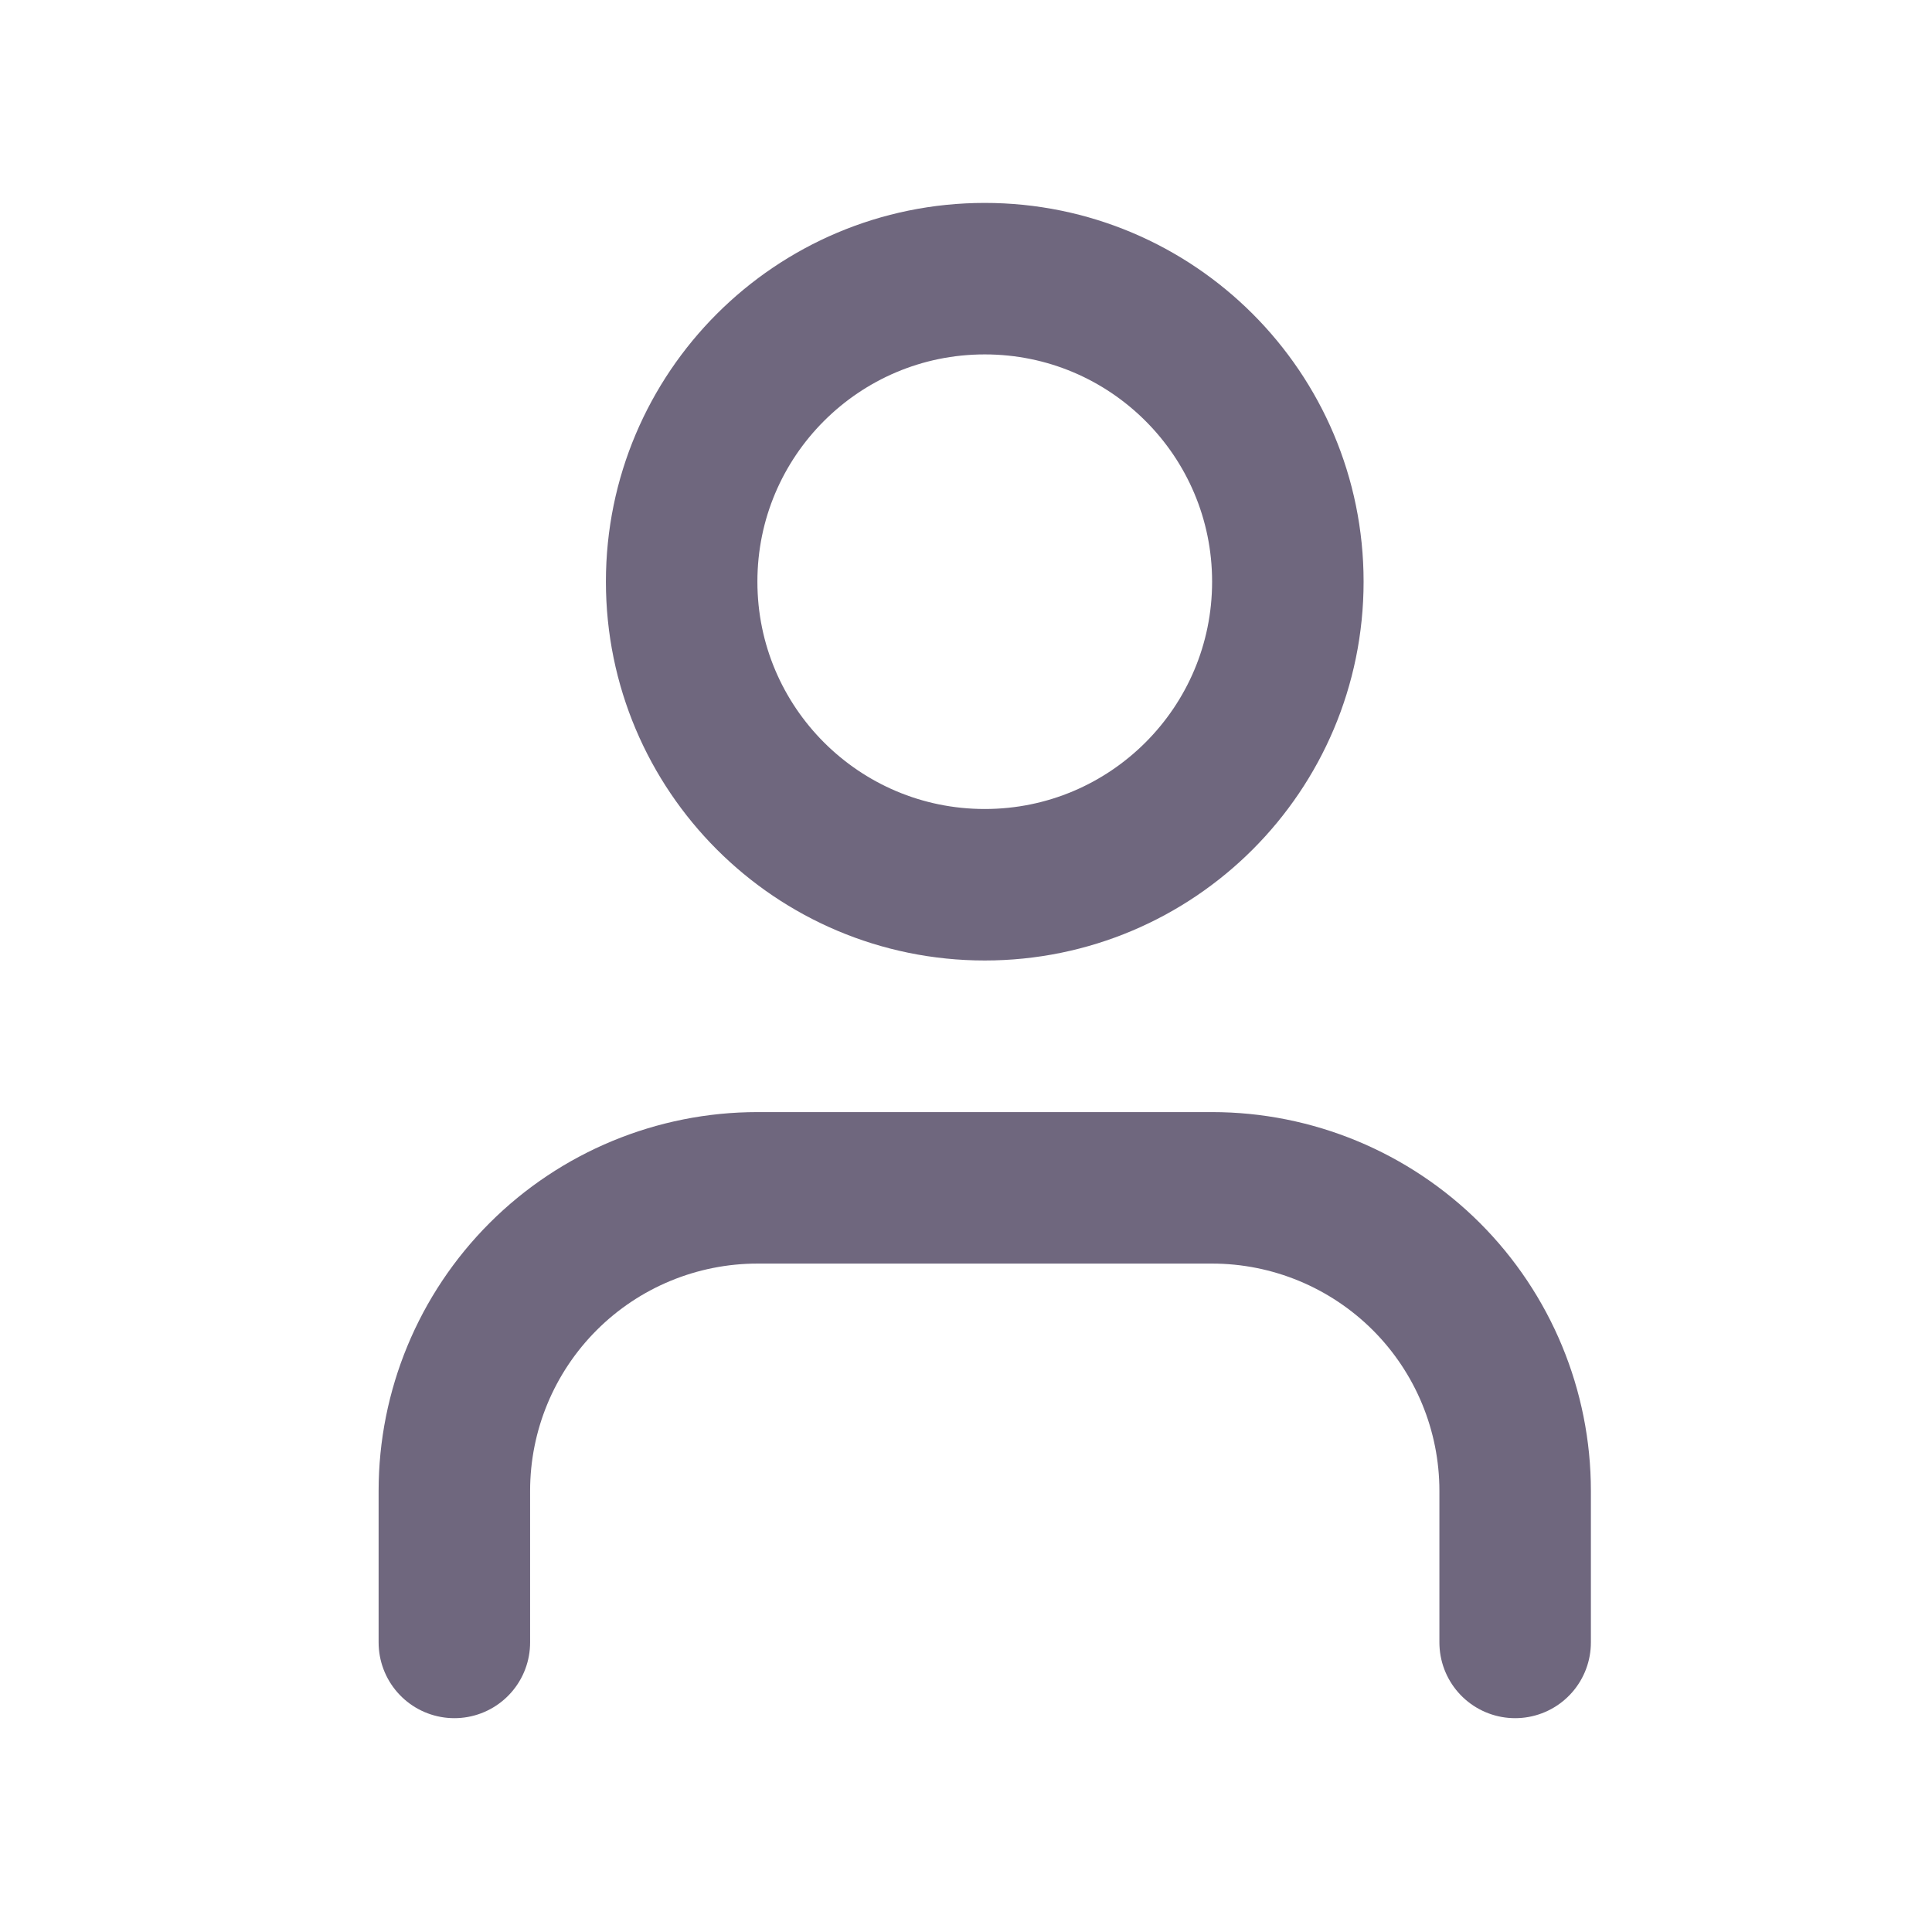 <svg xmlns="http://www.w3.org/2000/svg" width="17" height="17" viewBox="0 0 17 17" fill="none"><path d="M13.332 14.452V13.118C13.332 12.411 13.051 11.733 12.551 11.233C12.05 10.733 11.372 10.452 10.665 10.452H6.665C5.958 10.452 5.279 10.733 4.779 11.233C4.279 11.733 3.998 12.411 3.998 13.118V14.452" stroke="#6F677E" stroke-width="1.333" stroke-linecap="round" stroke-linejoin="round"></path><path d="M8.665 7.785C10.138 7.785 11.332 6.591 11.332 5.118C11.332 3.646 10.138 2.452 8.665 2.452C7.192 2.452 5.998 3.646 5.998 5.118C5.998 6.591 7.192 7.785 8.665 7.785Z" stroke="#6F677E" stroke-width="1.333" stroke-linecap="round" stroke-linejoin="round"></path></svg>